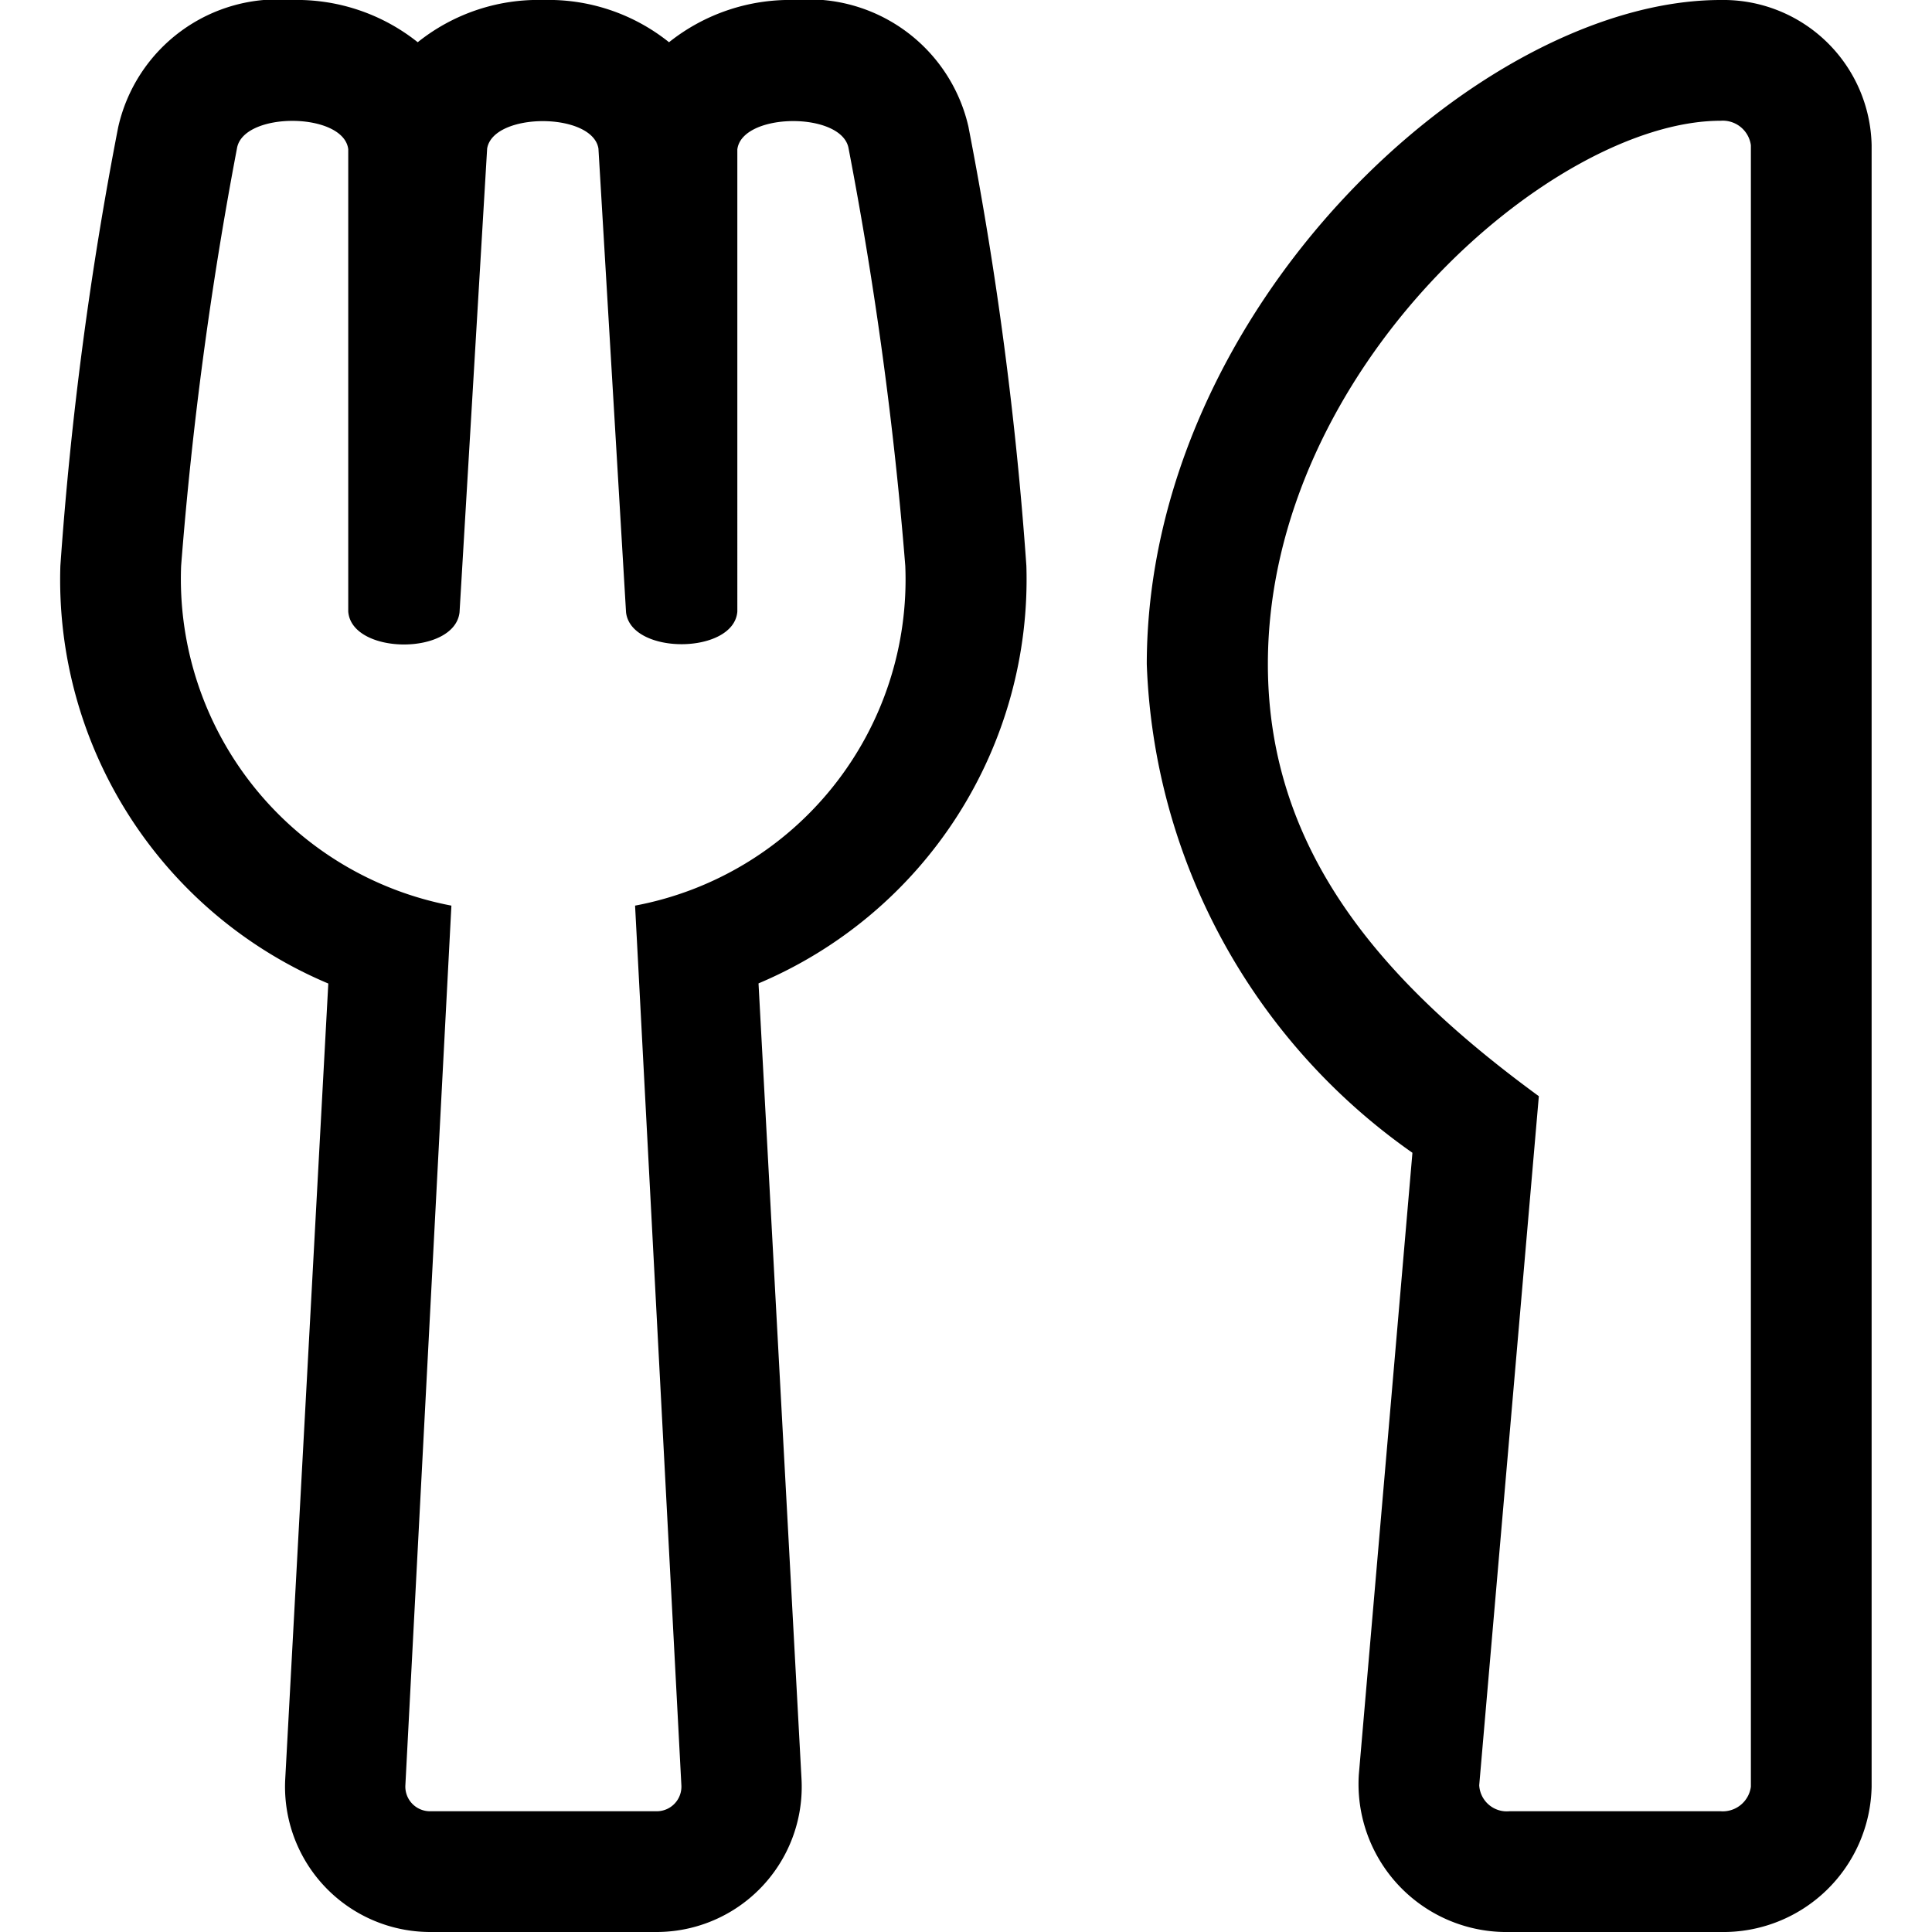 <?xml version="1.0" encoding="utf-8"?>
<svg xmlns="http://www.w3.org/2000/svg" width="40px" height="40px" viewBox="0 0 26.25 28"><path d="M18.818,25.72l.777-9.013a9.035,9.035,0,0,1-3.85-7.082C15.75,4.468,20.568,0,24.062,0A2.15,2.15,0,0,1,26.25,2.105V25.895A2.15,2.15,0,0,1,24.062,28H21A2.145,2.145,0,0,1,18.818,25.72ZM17.5,9.625c0,2.789,1.761,4.676,3.927,6.262l-.864,9.986A.4.4,0,0,0,21,26.25h3.062a.411.411,0,0,0,.438-.355V2.105a.411.411,0,0,0-.437-.355C21.623,1.75,17.5,5.348,17.5,9.625ZM13.163,1.848A2.373,2.373,0,0,0,10.642,0,2.811,2.811,0,0,0,8.821.612,2.792,2.792,0,0,0,7,0,2.792,2.792,0,0,0,5.179.612,2.811,2.811,0,0,0,3.358,0,2.371,2.371,0,0,0,.837,1.848,52.525,52.525,0,0,0,0,8.2a6.347,6.347,0,0,0,3.883,6.054L3.259,25.78A2.105,2.105,0,0,0,5.359,28H8.641a2.105,2.105,0,0,0,2.1-2.22l-.623-11.528A6.355,6.355,0,0,0,14,8.2a52.525,52.525,0,0,0-.837-6.349ZM8.329,13.125,9,25.873a.357.357,0,0,1-.355.377H5.359A.357.357,0,0,1,5,25.873l.667-12.748A4.821,4.821,0,0,1,1.75,8.2a55.408,55.408,0,0,1,.809-6.048c.087-.541,1.548-.53,1.613.011v6.7c.049.629,1.542.64,1.613.011l.4-6.721c.088-.53,1.526-.53,1.613,0l.4,6.721c.071.623,1.564.613,1.613-.011V2.166c.066-.541,1.526-.552,1.613-.011A55.408,55.408,0,0,1,12.245,8.2,4.808,4.808,0,0,1,8.329,13.125Z"/></svg>
